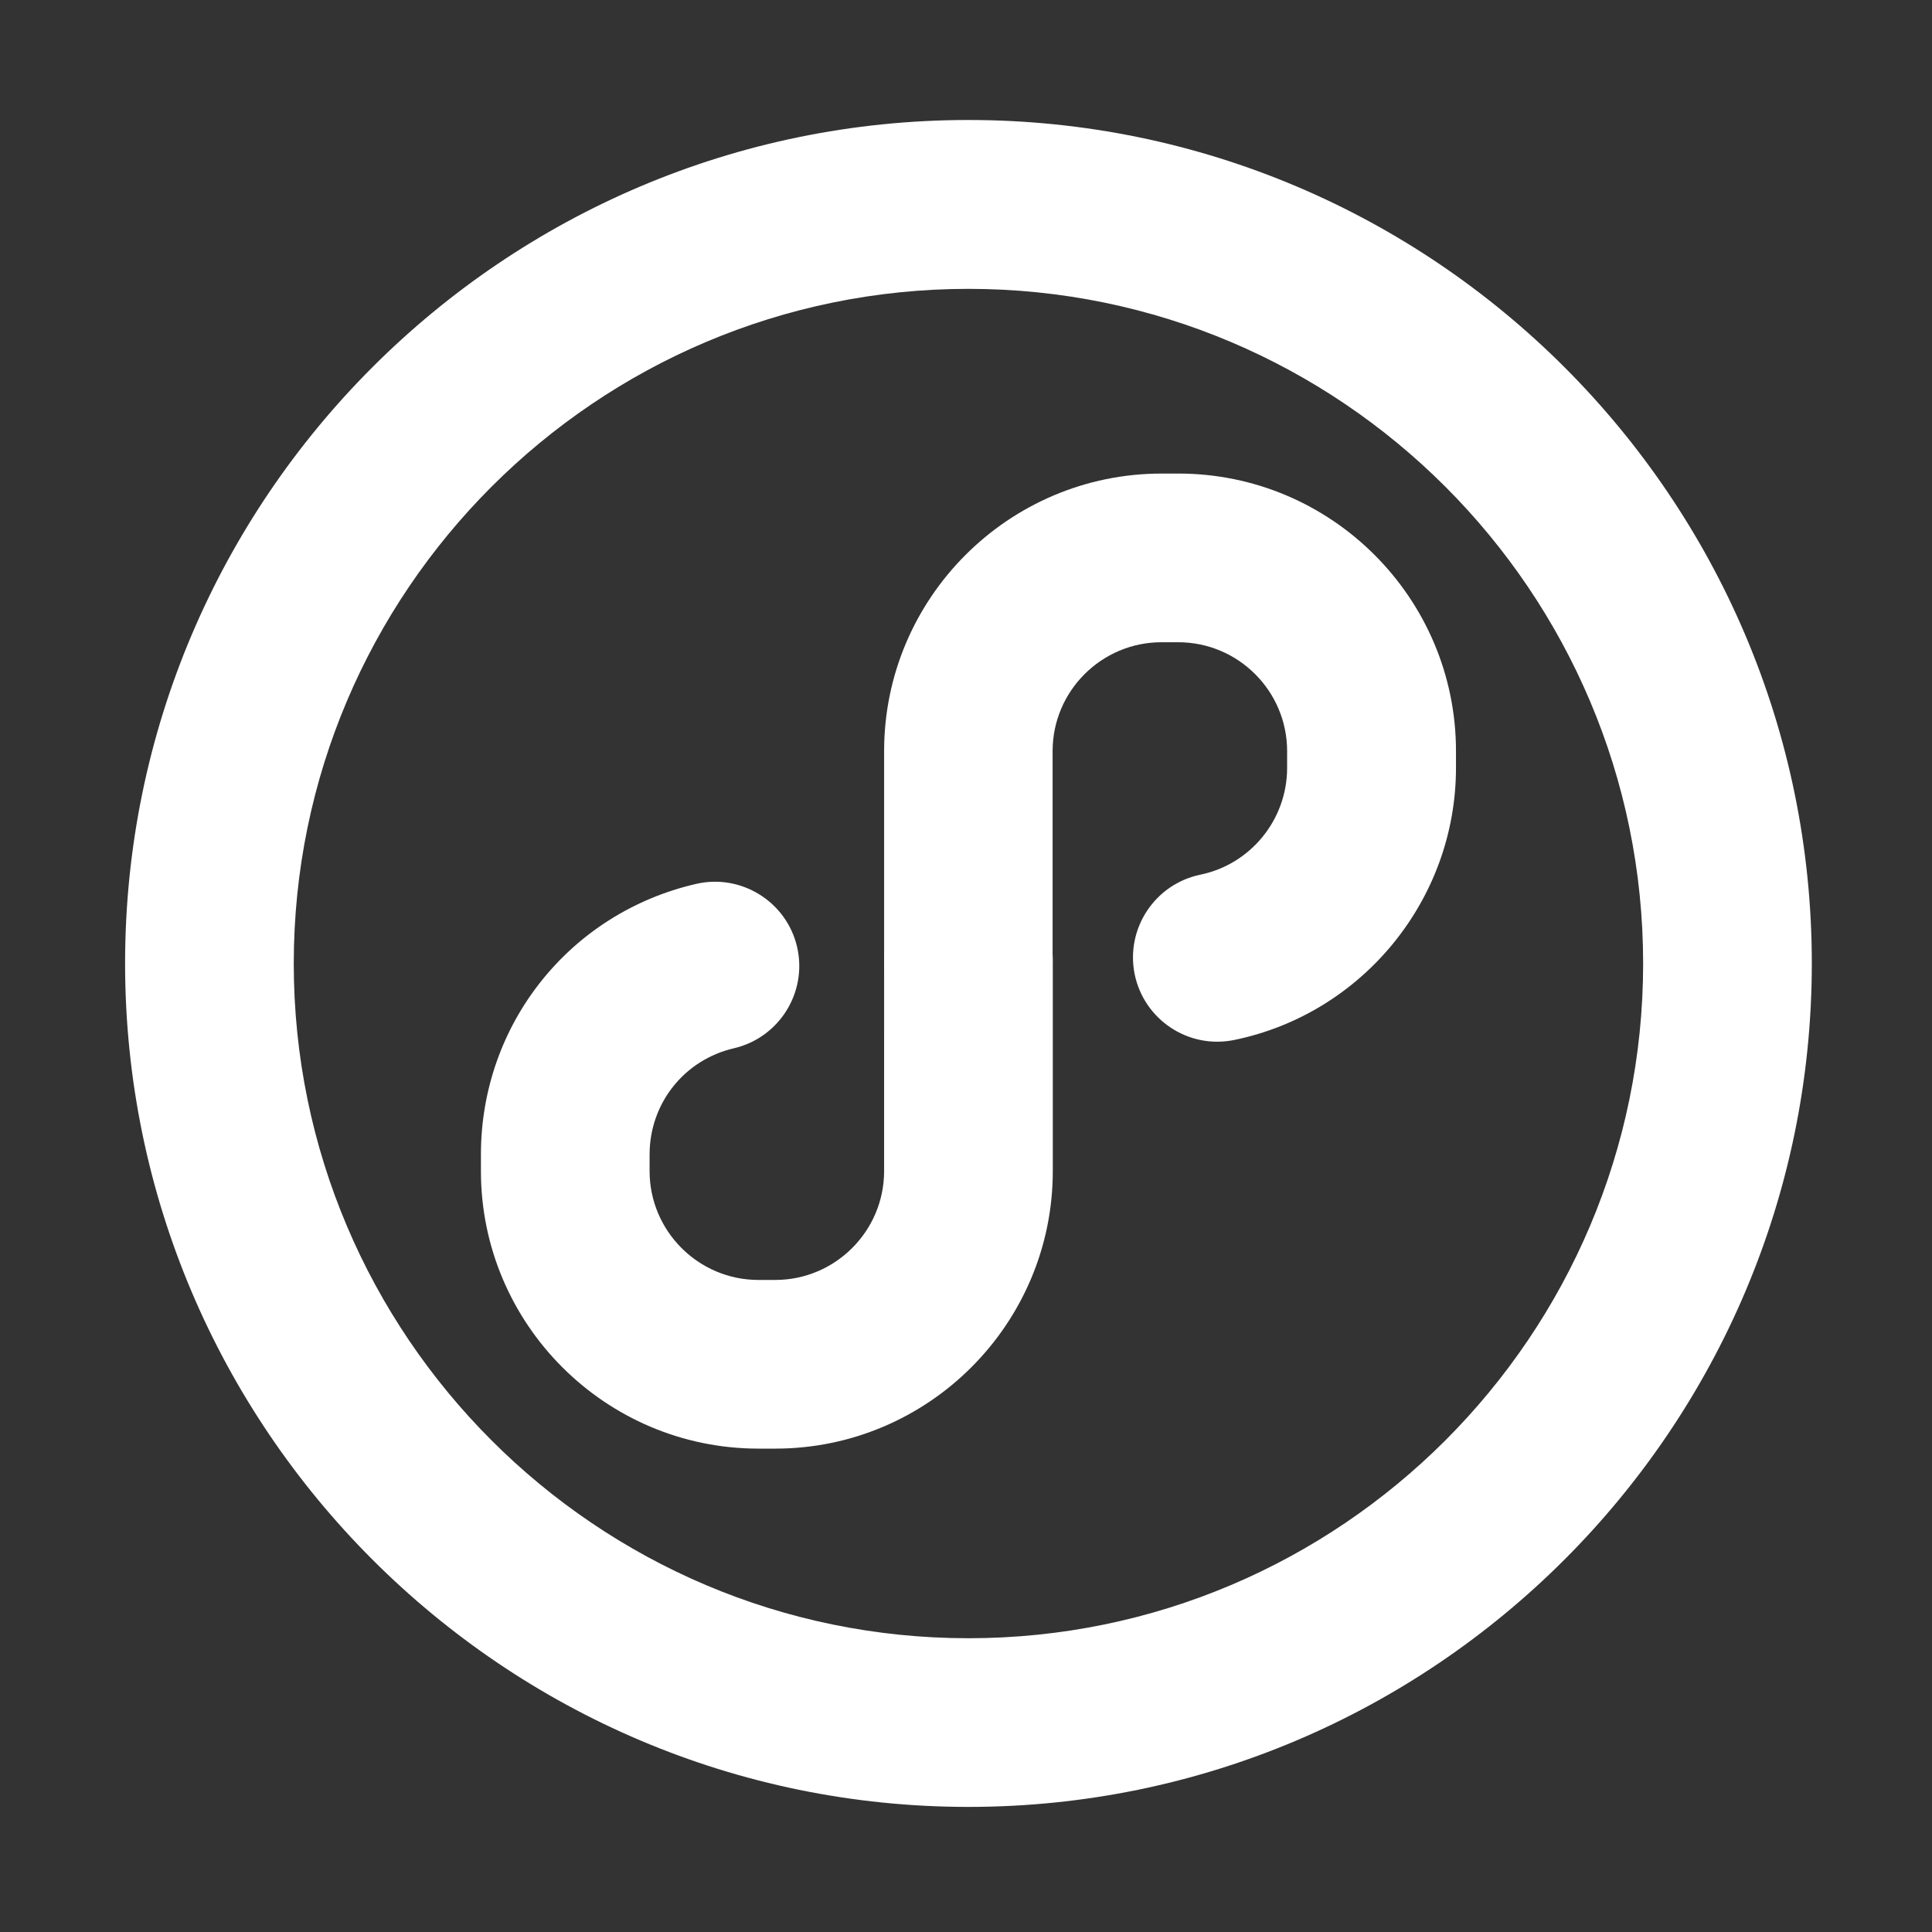 <?xml version="1.0" standalone="no"?><!DOCTYPE svg PUBLIC "-//W3C//DTD SVG 1.1//EN" "http://www.w3.org/Graphics/SVG/1.1/DTD/svg11.dtd"><svg t="1622883060755" class="icon" viewBox="0 0 1024 1024" version="1.1" xmlns="http://www.w3.org/2000/svg" p-id="6505" width="48" height="48" xmlns:xlink="http://www.w3.org/1999/xlink"><rect x="0" y="0" width="1024" height="1024" fill="#333333" stroke="none"/><defs><style type="text/css"></style></defs><path d="M513.3 957.7c-246.5 0-447-200.6-447-447.1s200.5-447 447-447 447 200.5 447 447-200.5 447.1-447 447.1z m0-804.6c-197.2 0-357.6 160.4-357.6 357.6 0 197.2 160.4 357.6 357.6 357.6s357.6-160.4 357.6-357.6c0-197.2-160.4-357.6-357.6-357.6z" fill="#ffffff" p-id="6506"></path><path d="M513.3 554.1c-24.7 0-44.7-20-44.7-44.7V398.1c0-81.1 66-147.1 147.1-147.1h8.9c81.1 0 147.1 66 147.1 147.1v8.9c0 69.6-49.4 130.2-117.5 144.2-24.3 5-47.8-10.7-52.8-34.8-4.9-24.2 10.7-47.8 34.8-52.8 26.7-5.5 46-29.2 46-56.6v-8.9c0-31.8-25.9-57.7-57.7-57.7h-8.9c-31.8 0-57.7 25.9-57.7 57.7v111.3c0.1 24.7-19.9 44.7-44.6 44.7z" fill="#ffffff" p-id="6507"></path><path d="M410.9 767.8H402c-81.1 0-147.1-66-147.1-147.1v-8.8c0-68.9 46.9-127.9 114-143.4 24-5.6 48.1 9.5 53.6 33.5s-9.5 48-33.5 53.6c-26.3 6.1-44.7 29.2-44.7 56.3v8.8c0 31.8 25.9 57.7 57.7 57.7h8.9c31.8 0 57.7-25.9 57.7-57.7V509.4c0-24.7 20-44.7 44.7-44.7 24.7 0 44.7 20 44.7 44.7v111.3c0 81.1-66 147.1-147.1 147.1z" fill="#ffffff" p-id="6508"></path></svg>